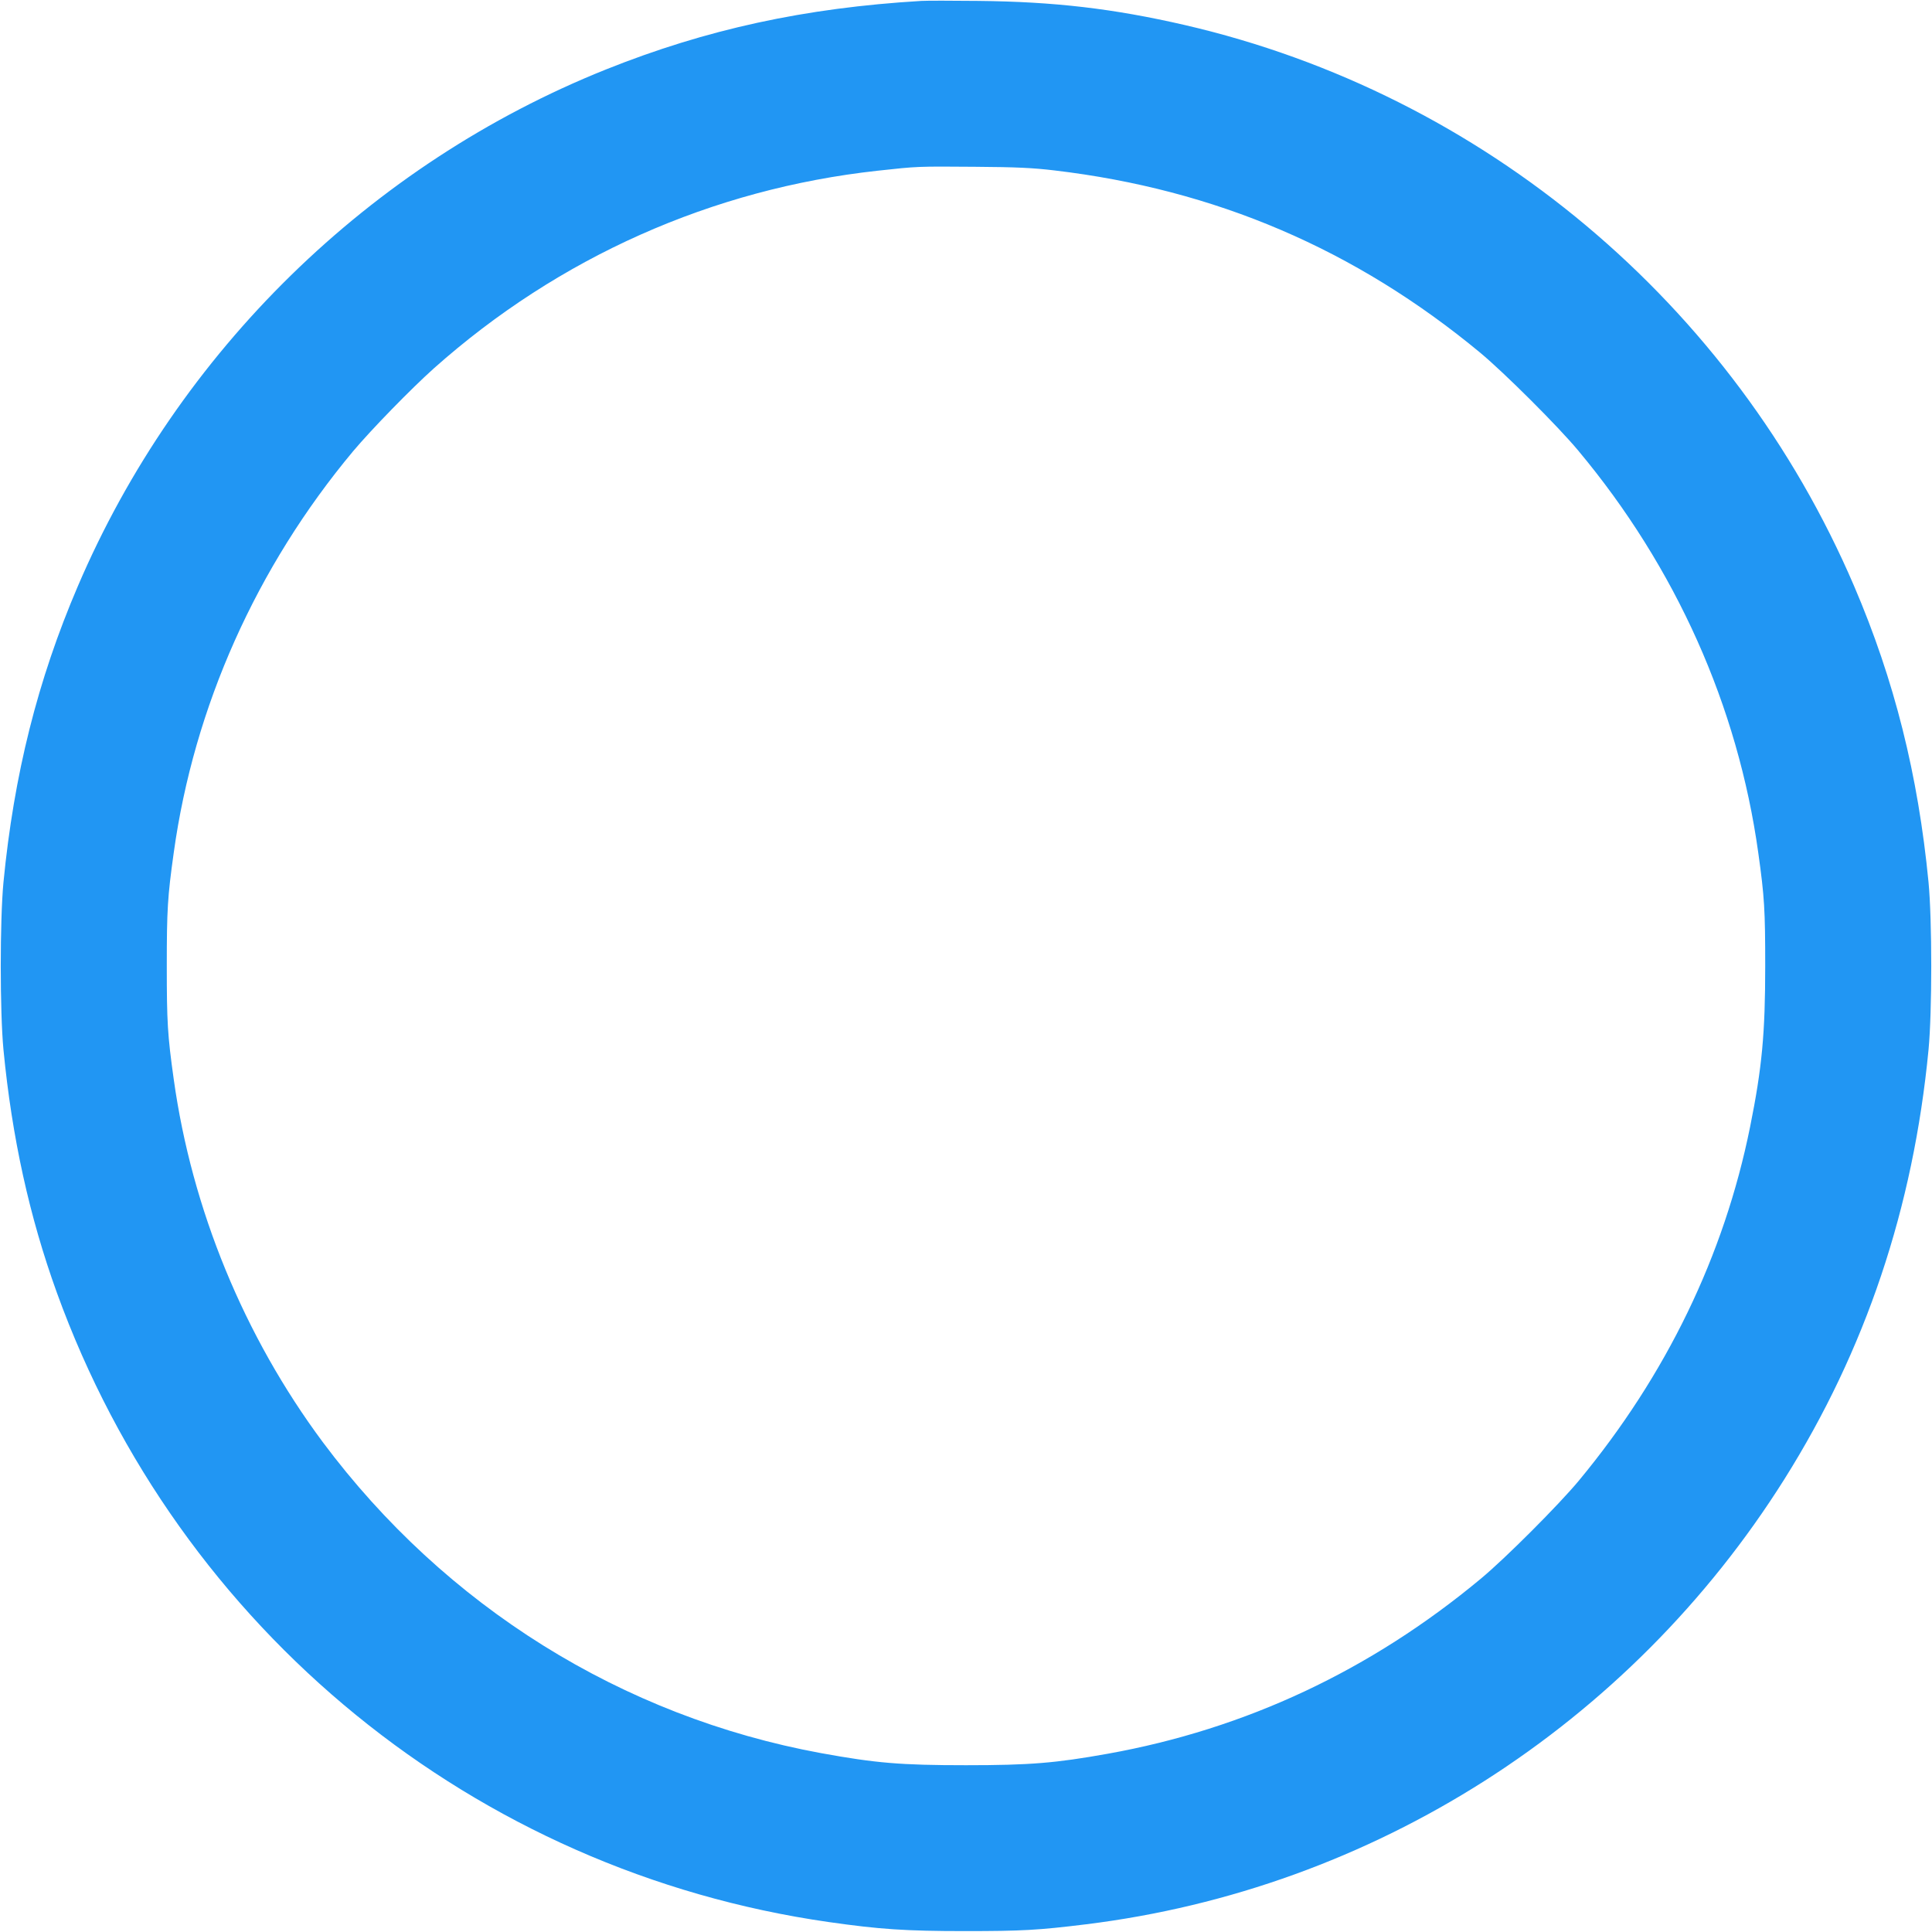 <?xml version="1.0" standalone="no"?>
<!DOCTYPE svg PUBLIC "-//W3C//DTD SVG 20010904//EN"
 "http://www.w3.org/TR/2001/REC-SVG-20010904/DTD/svg10.dtd">
<svg version="1.0" xmlns="http://www.w3.org/2000/svg"
 width="1280pt" height="1280pt" viewBox="0 0 1280 1280"
 preserveAspectRatio="xMidYMid meet">
<g transform="translate(0,1280) scale(0.1,-0.1)"
fill="#2196f3" stroke="none">
<path d="M6105 12794 c-773 -46 -1425 -188 -2090 -454 -1565 -627 -2834 -1869
-3499 -3423 -267 -623 -424 -1251 -493 -1962 -24 -252 -24 -858 0 -1110 56
-580 172 -1107 354 -1610 809 -2235 2769 -3833 5113 -4169 336 -48 508 -60
905 -60 374 0 485 6 800 45 1900 234 3601 1318 4627 2949 538 856 854 1797
955 2845 24 252 24 858 0 1110 -69 711 -226 1339 -493 1962 -801 1871 -2457
3260 -4434 3717 -473 109 -865 155 -1370 160 -173 2 -342 2 -375 0z m880
-1123 c1068 -126 1995 -523 2822 -1208 160 -133 516 -488 649 -648 647 -774
1058 -1694 1193 -2665 41 -292 46 -380 46 -750 0 -446 -21 -673 -100 -1065
-172 -853 -555 -1645 -1135 -2345 -132 -159 -487 -515 -650 -650 -730 -607
-1557 -995 -2471 -1159 -346 -62 -515 -76 -939 -76 -432 0 -598 14 -960 80
-1319 242 -2490 973 -3301 2060 -522 702 -868 1543 -988 2405 -41 292 -46 380
-46 750 0 370 5 458 46 750 134 968 548 1893 1188 2660 123 146 382 412 536
550 827 736 1844 1189 2940 1309 265 29 261 29 645 26 275 -2 382 -7 525 -24z"/>
</g>
</svg>
